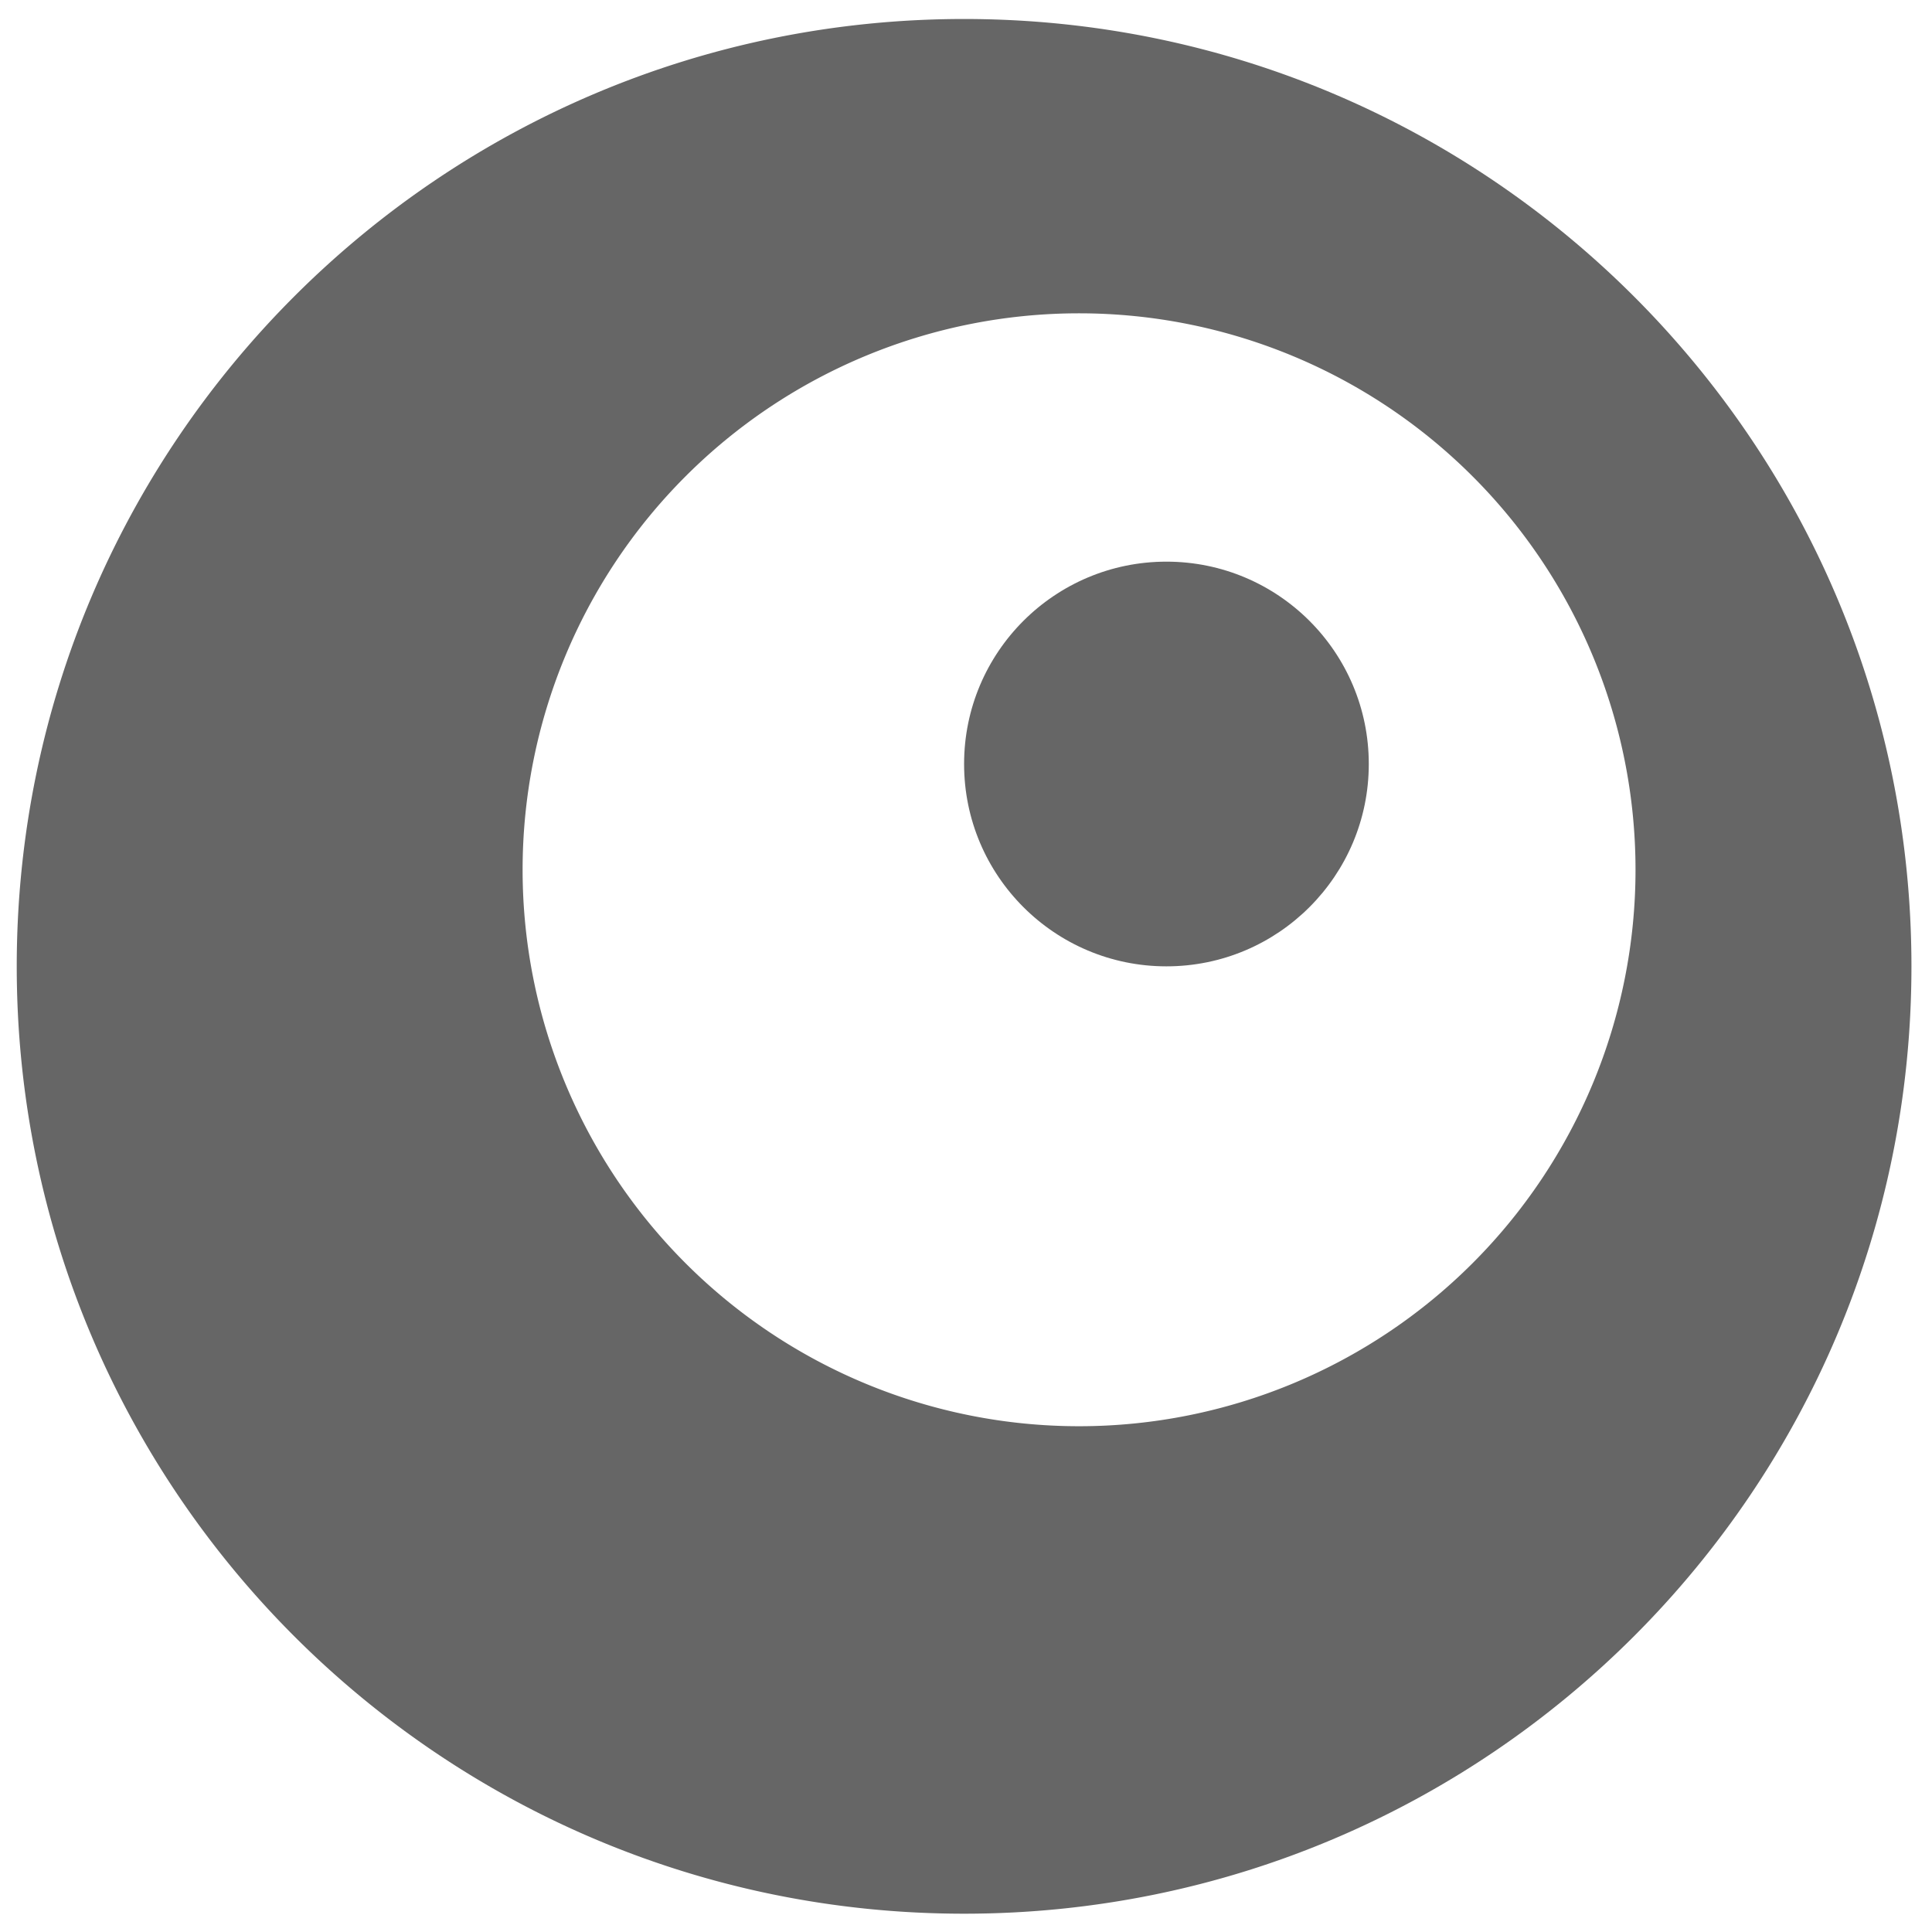 <svg id="图层_1" data-name="图层 1" xmlns="http://www.w3.org/2000/svg" viewBox="0 0 420.11 420.17"><defs><style>.cls-1{fill:#666}</style></defs><path class="cls-1" d="M209.64 4.13c-113.78 0-206 92.23-206 206s92.22 206 206 206 206-92.23 206-206-92.23-206-206-206Zm25 306a121 121 0 1 1 121-121 121 121 0 0 1-121 121Z"/><circle class="cls-1" cx="253.64" cy="166.13" r="44"/></svg>